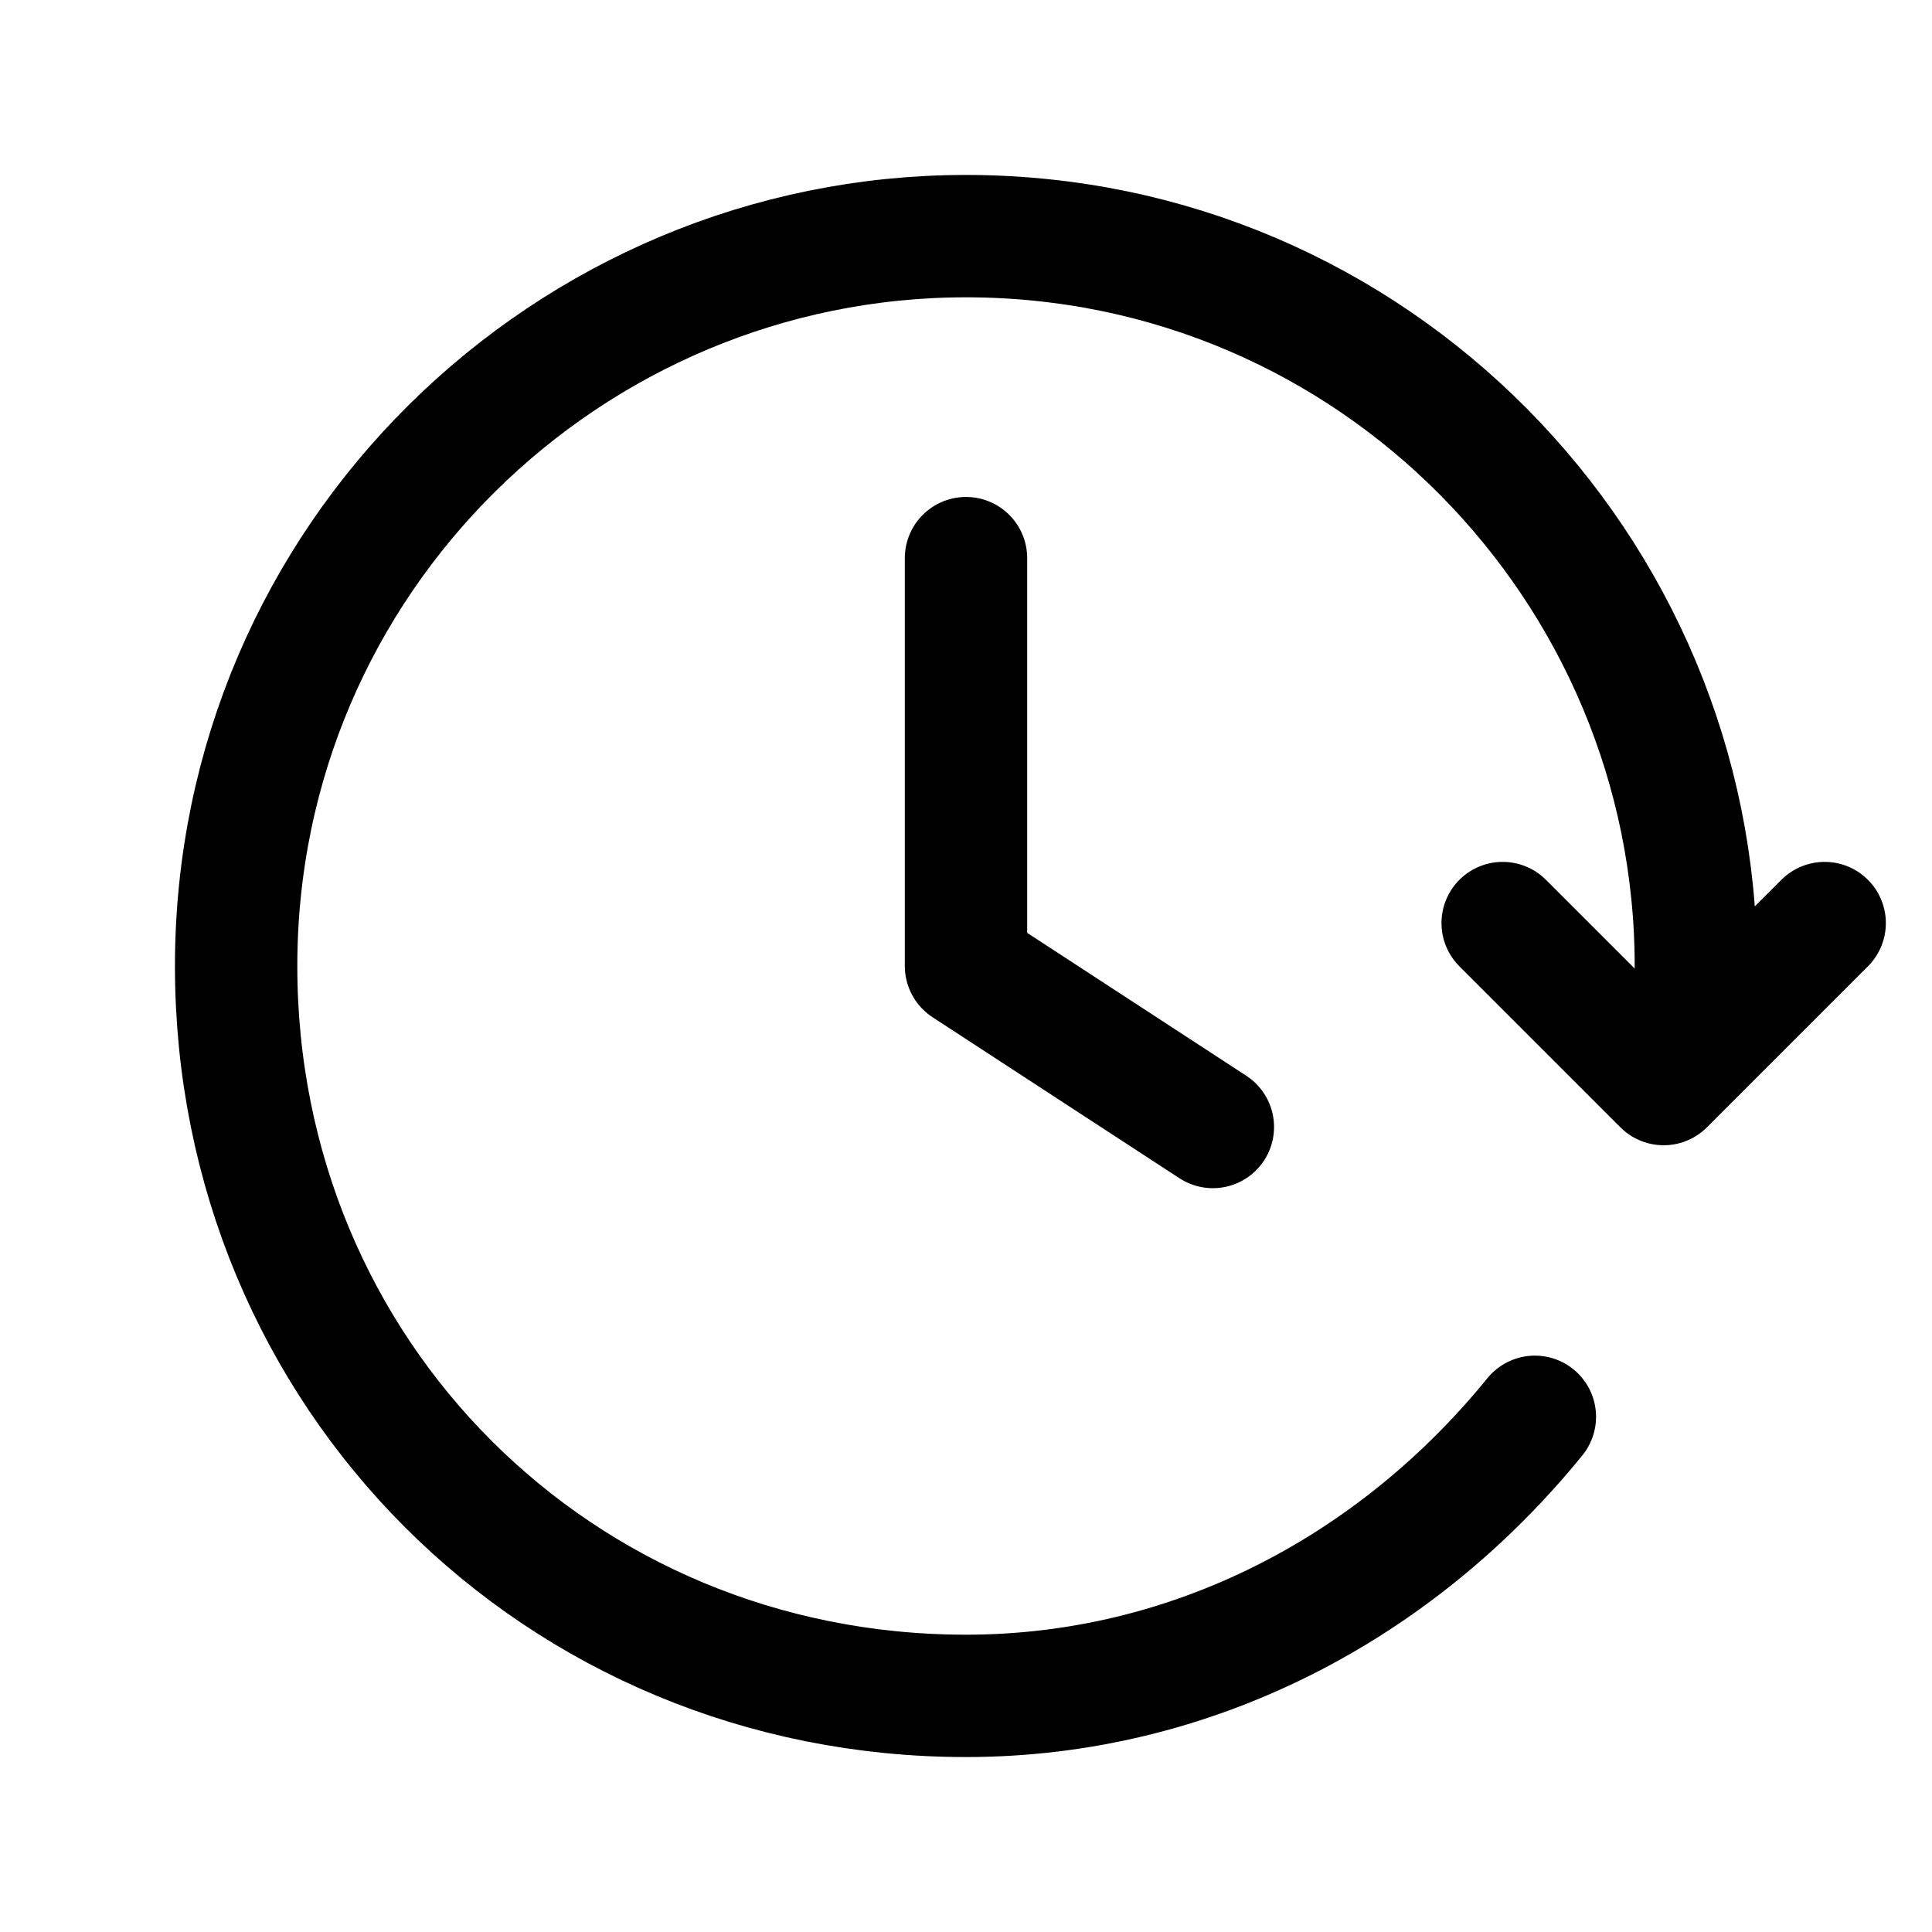 <?xml version="1.0" encoding="utf-8"?>
<!-- Generator: Adobe Illustrator 28.0.0, SVG Export Plug-In . SVG Version: 6.00 Build 0)  -->
<svg version="1.1" xmlns="http://www.w3.org/2000/svg" xmlns:xlink="http://www.w3.org/1999/xlink" x="0px" y="0px"
	 viewBox="0 0 18 18" style="enable-background:new 0 0 18 18;" xml:space="preserve">
<style type="text/css">
	.fc-st1{fill:none;stroke:#000000;stroke-width:1.14;stroke-linecap:round;stroke-linejoin:round;}
</style>
<path class="fc-st1" d="M17,8.6l-1.5,1.5l-1.5-1.5 M15.8,9.7c0-0.3,0-0.5,0-0.7c0-3.7-3-6.8-6.8-6.8c-3.7,0-6.8,3-6.8,6.8
	s3,6.8,6.8,6.8c2.1,0,4-1,5.3-2.6 M9,5.2V9l2.3,1.5"/>
</svg>
